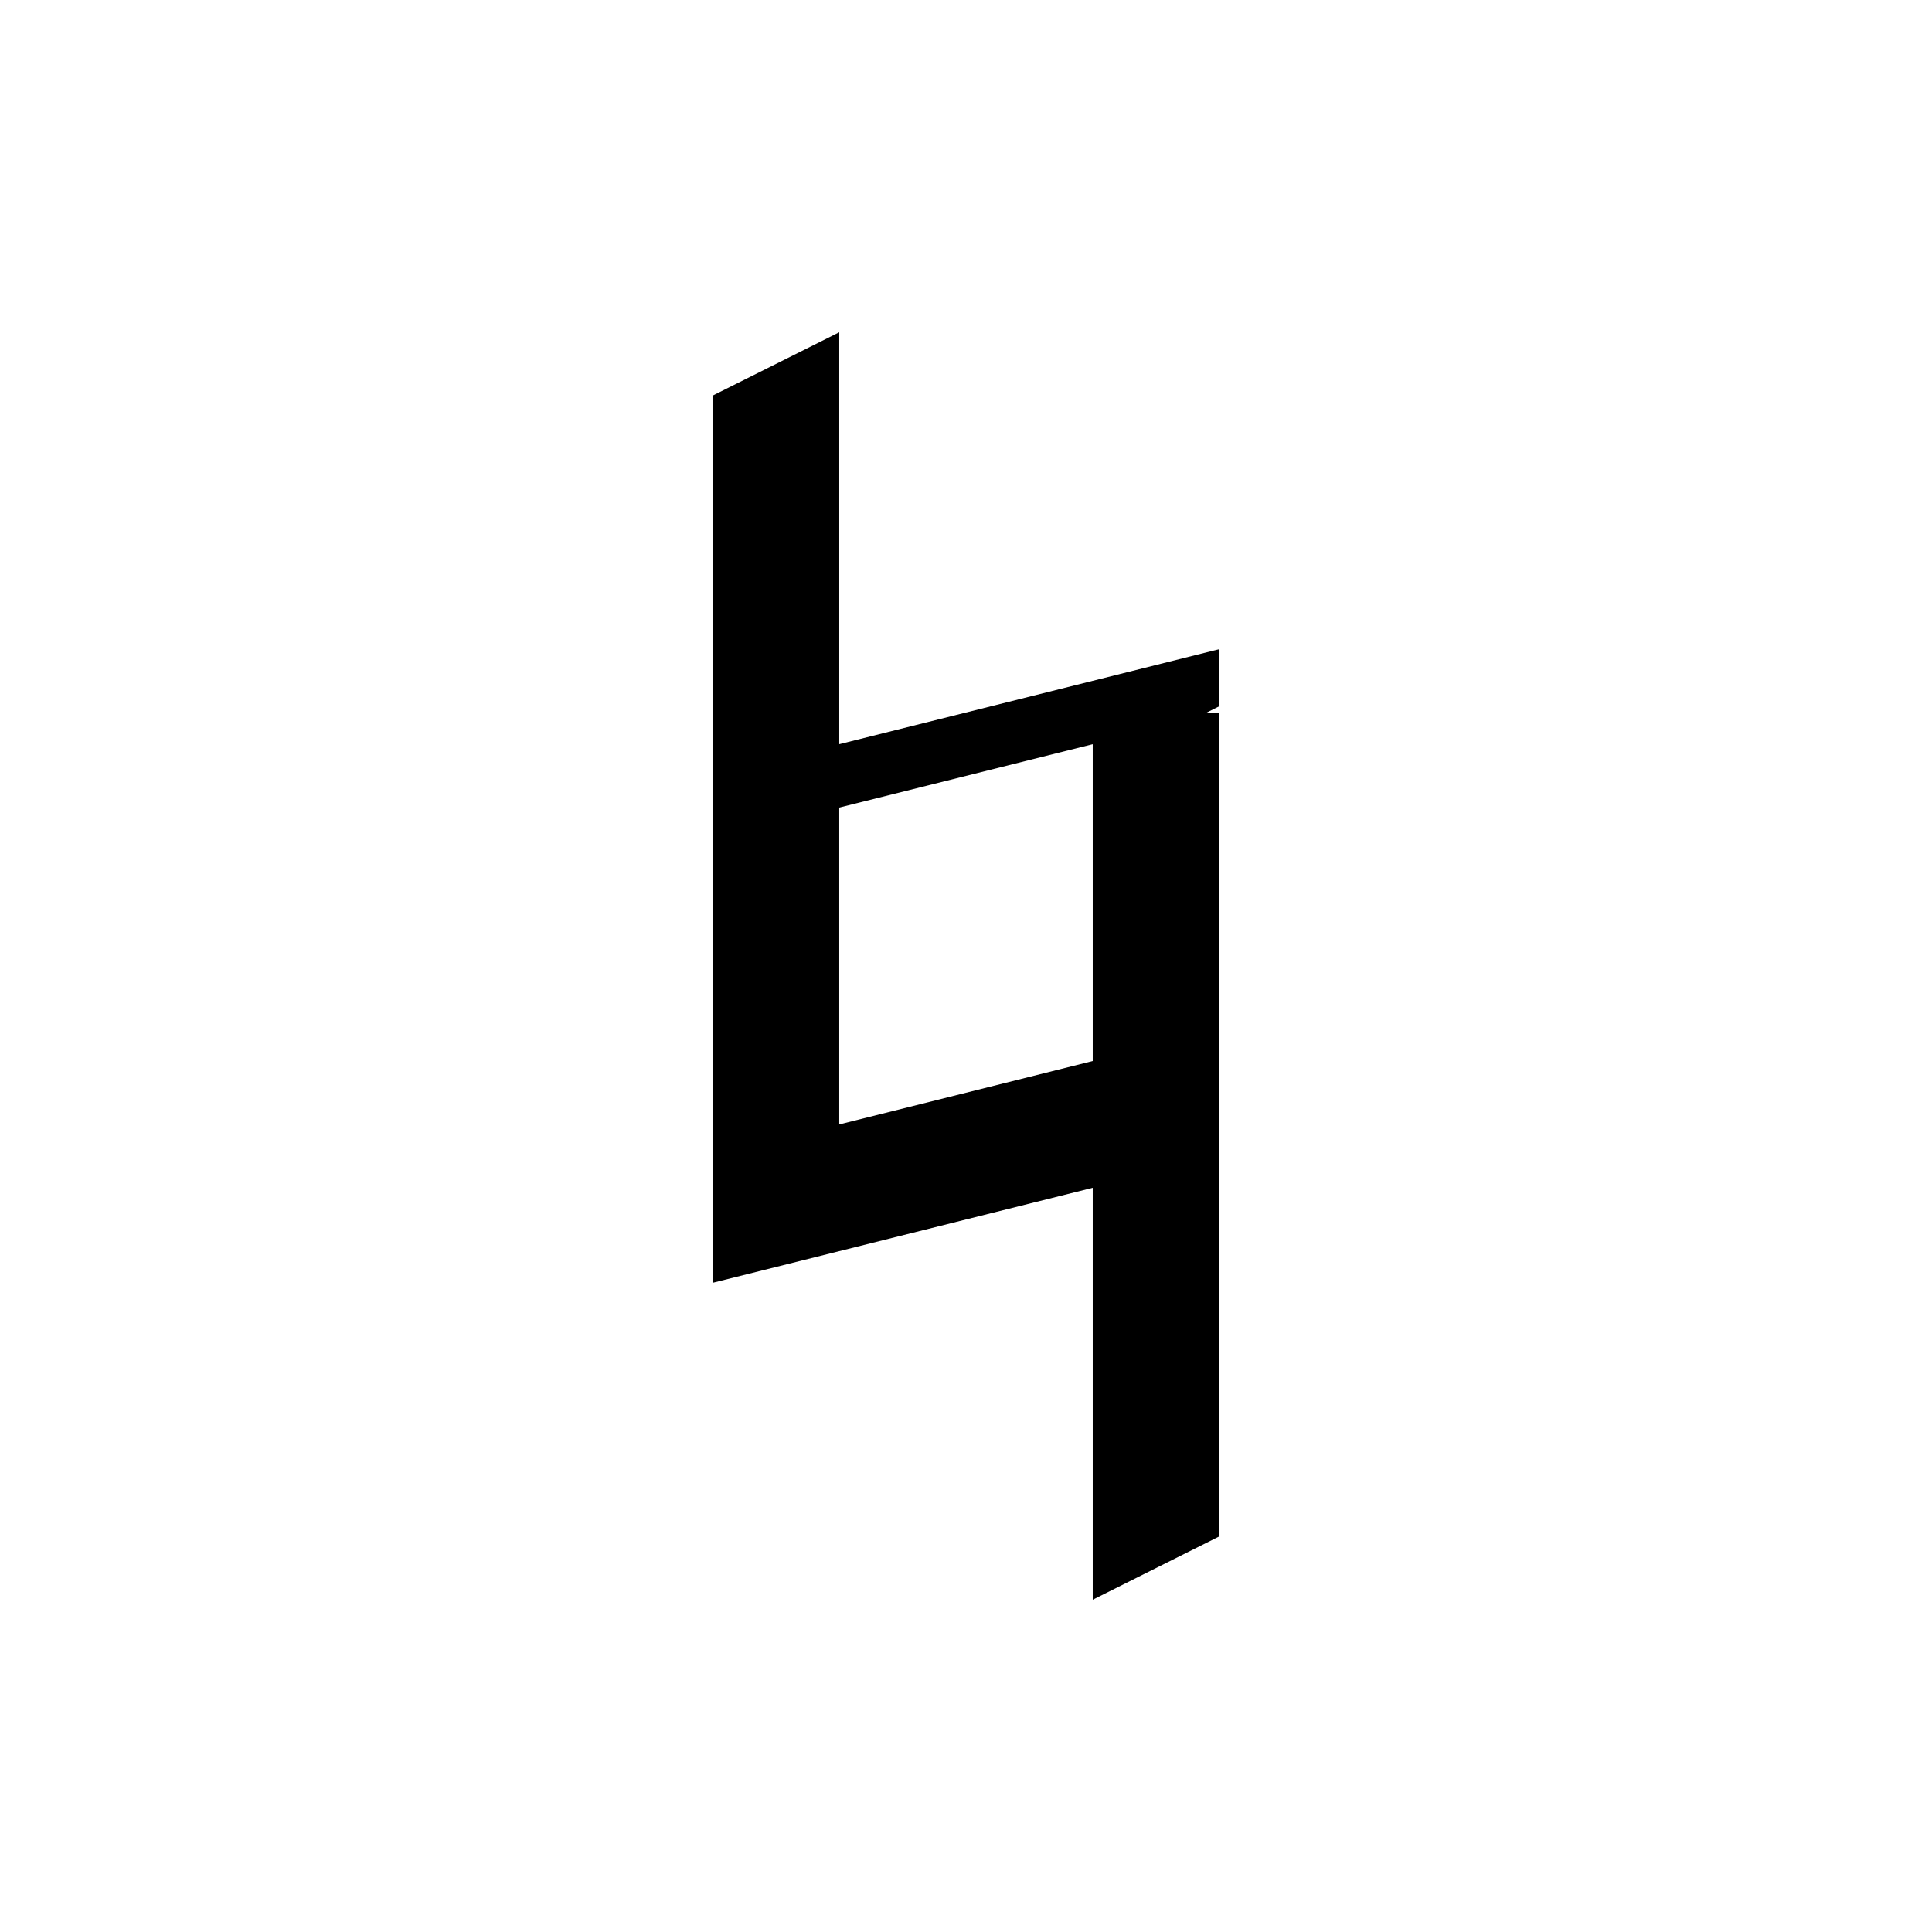 <?xml version="1.0" encoding="UTF-8"?>
<!-- Uploaded to: SVG Repo, www.svgrepo.com, Generator: SVG Repo Mixer Tools -->
<svg fill="#000000" width="800px" height="800px" version="1.1" viewBox="144 144 512 512" xmlns="http://www.w3.org/2000/svg">
 <path d="m467.17 316.03-100.76 25.191v-109.16l-33.586 16.793v235.11l100.76-25.188v109.16l33.586-16.793v-218.32h-3.359l3.359-1.68zm-33.586 109.16-67.176 16.797v-83.969l67.176-16.793z" fill-rule="evenodd"/>
</svg>
